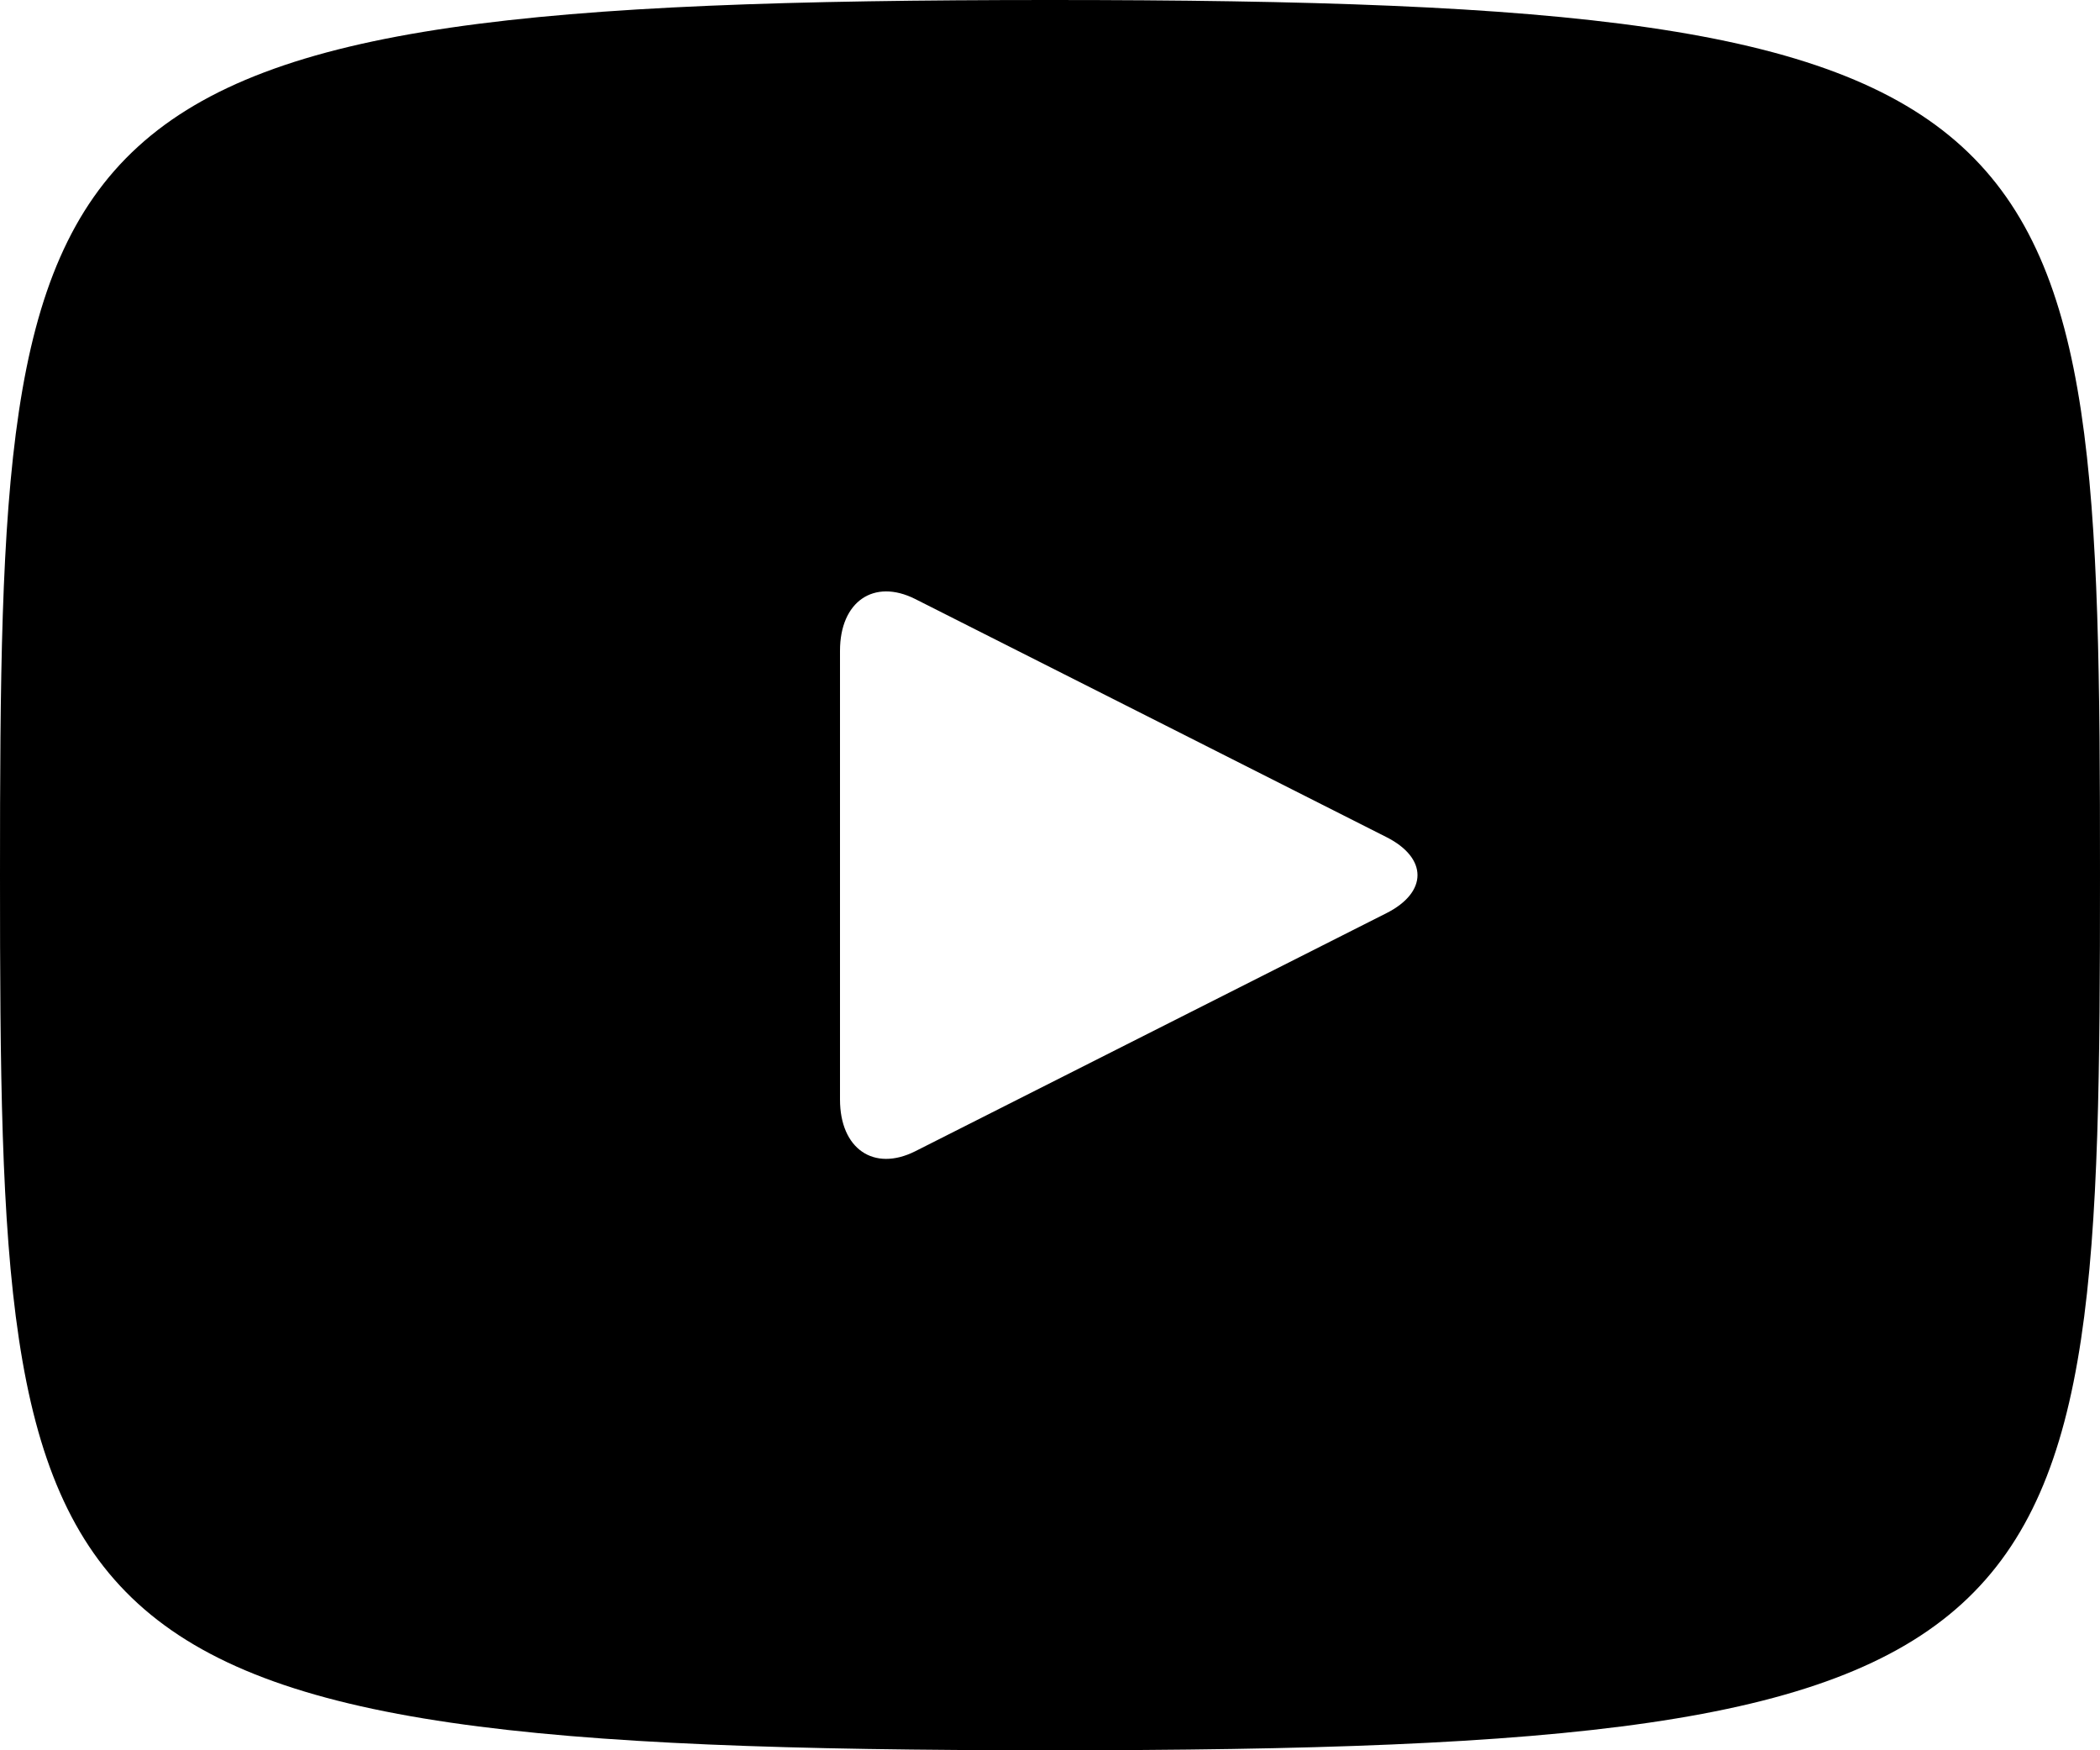 <svg width="24" height="20" viewBox="0 0 24 20" fill="none" xmlns="http://www.w3.org/2000/svg">
<path d="M12 0C0.206 0 0 1.135 0 10C0 18.865 0.206 20 12 20C23.794 20 24 18.865 24 10C24 1.135 23.794 0 12 0ZM15.846 10.434L10.458 13.156C9.986 13.392 9.6 13.127 9.6 12.564C9.6 12.564 9.6 7.999 9.6 7.436C9.6 6.874 9.986 6.608 10.458 6.844C10.93 7.081 15.846 9.566 15.846 9.566C16.318 9.805 16.318 10.195 15.846 10.434Z" fill="black"/>
</svg>
